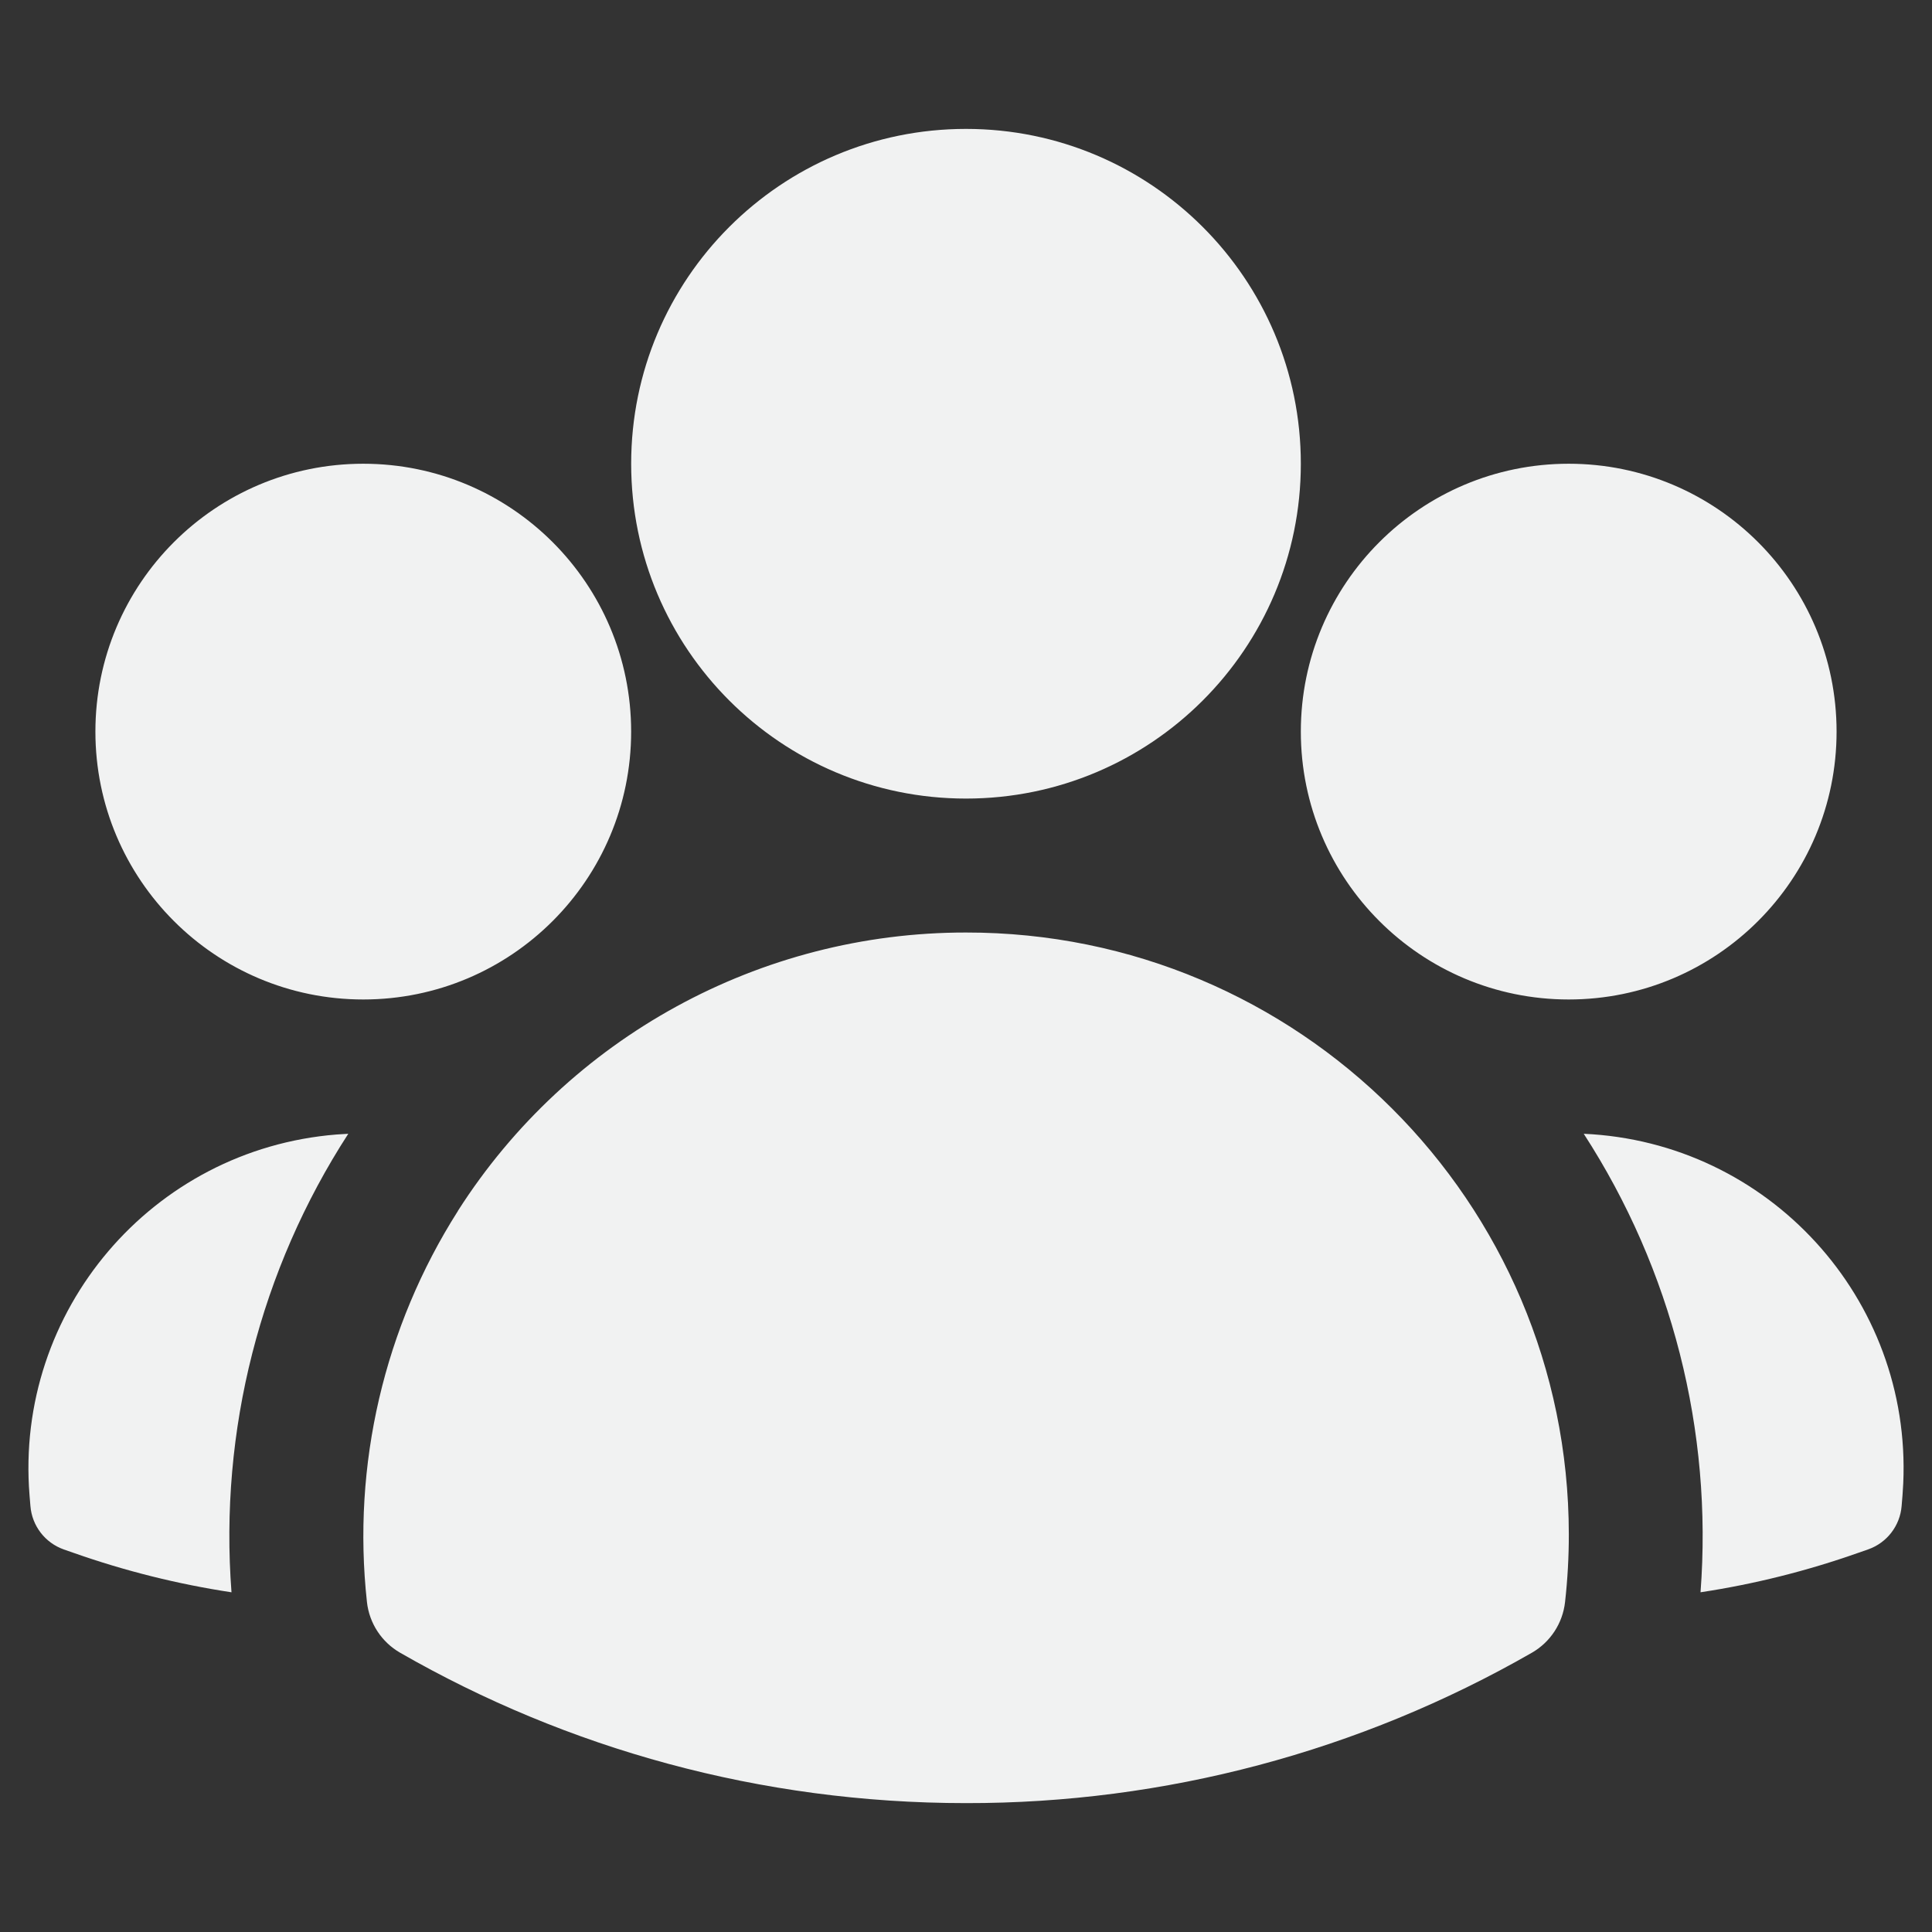 <?xml version="1.0" encoding="UTF-8"?><svg id="a" xmlns="http://www.w3.org/2000/svg" viewBox="0 0 1000 1000"><rect x="0" y="0" width="1000" height="1000" fill="#333333" stroke="none"/><path d="M326.69,240.03c0-95.72,77.6-173.31,173.31-173.31s173.31,77.6,173.31,173.31-77.6,173.31-173.31,173.31-173.31-77.6-173.31-173.31ZM673.31,378.68c0-76.58,62.08-138.65,138.65-138.65s138.65,62.08,138.65,138.65-62.08,138.65-138.65,138.65-138.65-62.08-138.65-138.65ZM49.38,378.68c0-76.58,62.08-138.65,138.65-138.65s138.65,62.08,138.65,138.65-62.08,138.65-138.65,138.65-138.65-62.08-138.65-138.65ZM237.02,626.73c57.29-89.79,156.46-144.12,262.98-144.06,172.17-.16,311.86,139.28,312.02,311.45.01,11.72-.64,23.44-1.95,35.09-1.22,10.99-7.6,20.74-17.19,26.25-89.13,51.14-190.12,77.98-292.88,77.83-106.53,0-206.59-28.28-292.88-77.83-9.59-5.51-15.98-15.26-17.19-26.25-7.76-70.87,8.85-142.27,47.1-202.43v-.05Z" fill="#f1f2f2" fill-rule="evenodd"/><path d="M180.27,586.84c-45.58,70.36-66.82,153.73-60.45,237.33-27.75-4.21-55.05-11.02-81.53-20.34l-5.31-1.85c-9.69-3.44-16.44-12.26-17.24-22.51l-.46-5.59c-7.68-95.41,63.45-178.98,158.86-186.66,2.04-.16,4.09-.29,6.14-.38ZM880.19,824.17c6.37-83.59-14.87-166.97-60.45-237.33,95.62,4.29,169.67,85.28,165.38,180.9-.09,2.05-.22,4.1-.38,6.14l-.46,5.59c-.81,10.23-7.57,19.03-17.24,22.46l-5.31,1.85c-26.21,9.24-53.43,16.13-81.53,20.38Z" fill="#f1f2f2"/></svg>